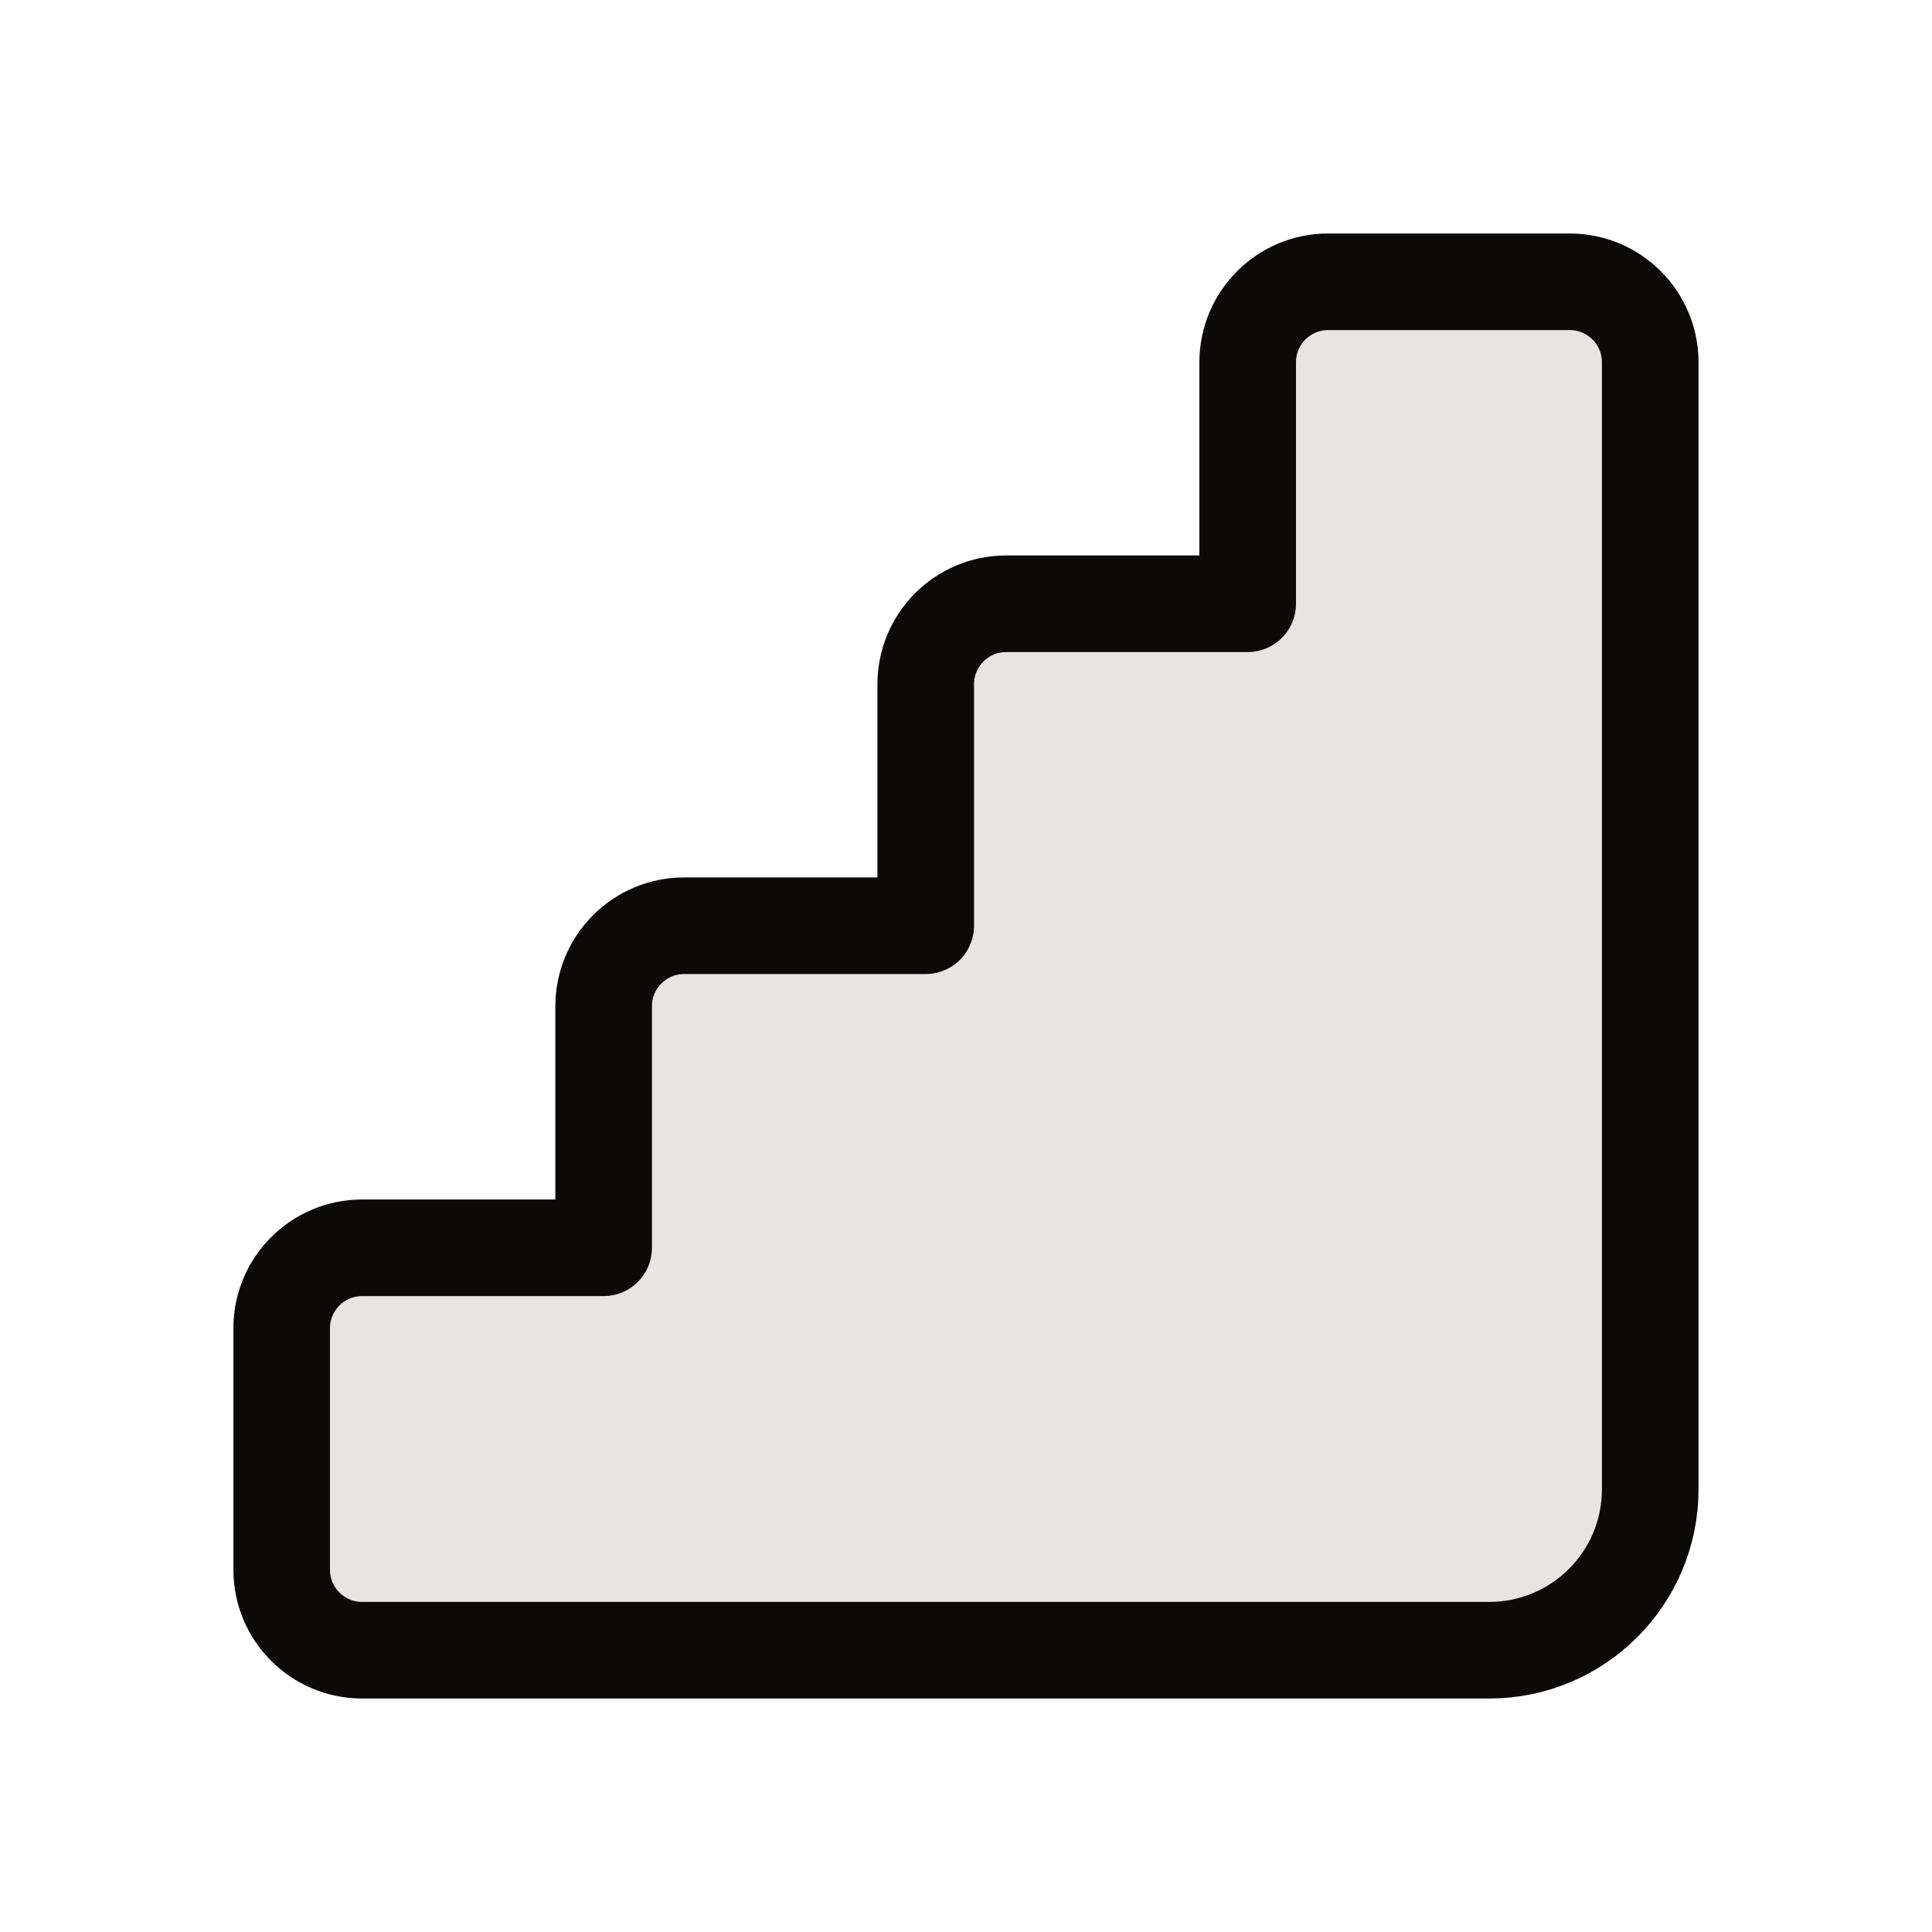<svg width="20" height="20" viewBox="0 0 20 20" fill="none" xmlns="http://www.w3.org/2000/svg">
<path d="M13.749 2.917H16.249C16.71 2.917 17.083 3.29 17.083 3.75V15.417C17.083 16.337 16.337 17.083 15.416 17.083H3.749C3.289 17.083 2.916 16.71 2.916 16.25V13.75C2.916 13.29 3.289 12.917 3.749 12.917H6.249V10.417C6.249 9.956 6.622 9.583 7.083 9.583H9.583V7.083C9.583 6.623 9.956 6.25 10.416 6.25H12.916V3.75C12.916 3.29 13.289 2.917 13.749 2.917Z" fill="#E7E5E4"/>
<path d="M13.749 2.917H16.249C16.71 2.917 17.083 3.29 17.083 3.75V15.417C17.083 16.337 16.337 17.083 15.416 17.083H3.749C3.289 17.083 2.916 16.71 2.916 16.25V13.75C2.916 13.29 3.289 12.917 3.749 12.917H6.249V10.417C6.249 9.956 6.622 9.583 7.083 9.583H9.583V7.083C9.583 6.623 9.956 6.25 10.416 6.25H12.916V3.75C12.916 3.29 13.289 2.917 13.749 2.917Z" stroke="#0C0A09" stroke-linejoin="round"/>
</svg>
